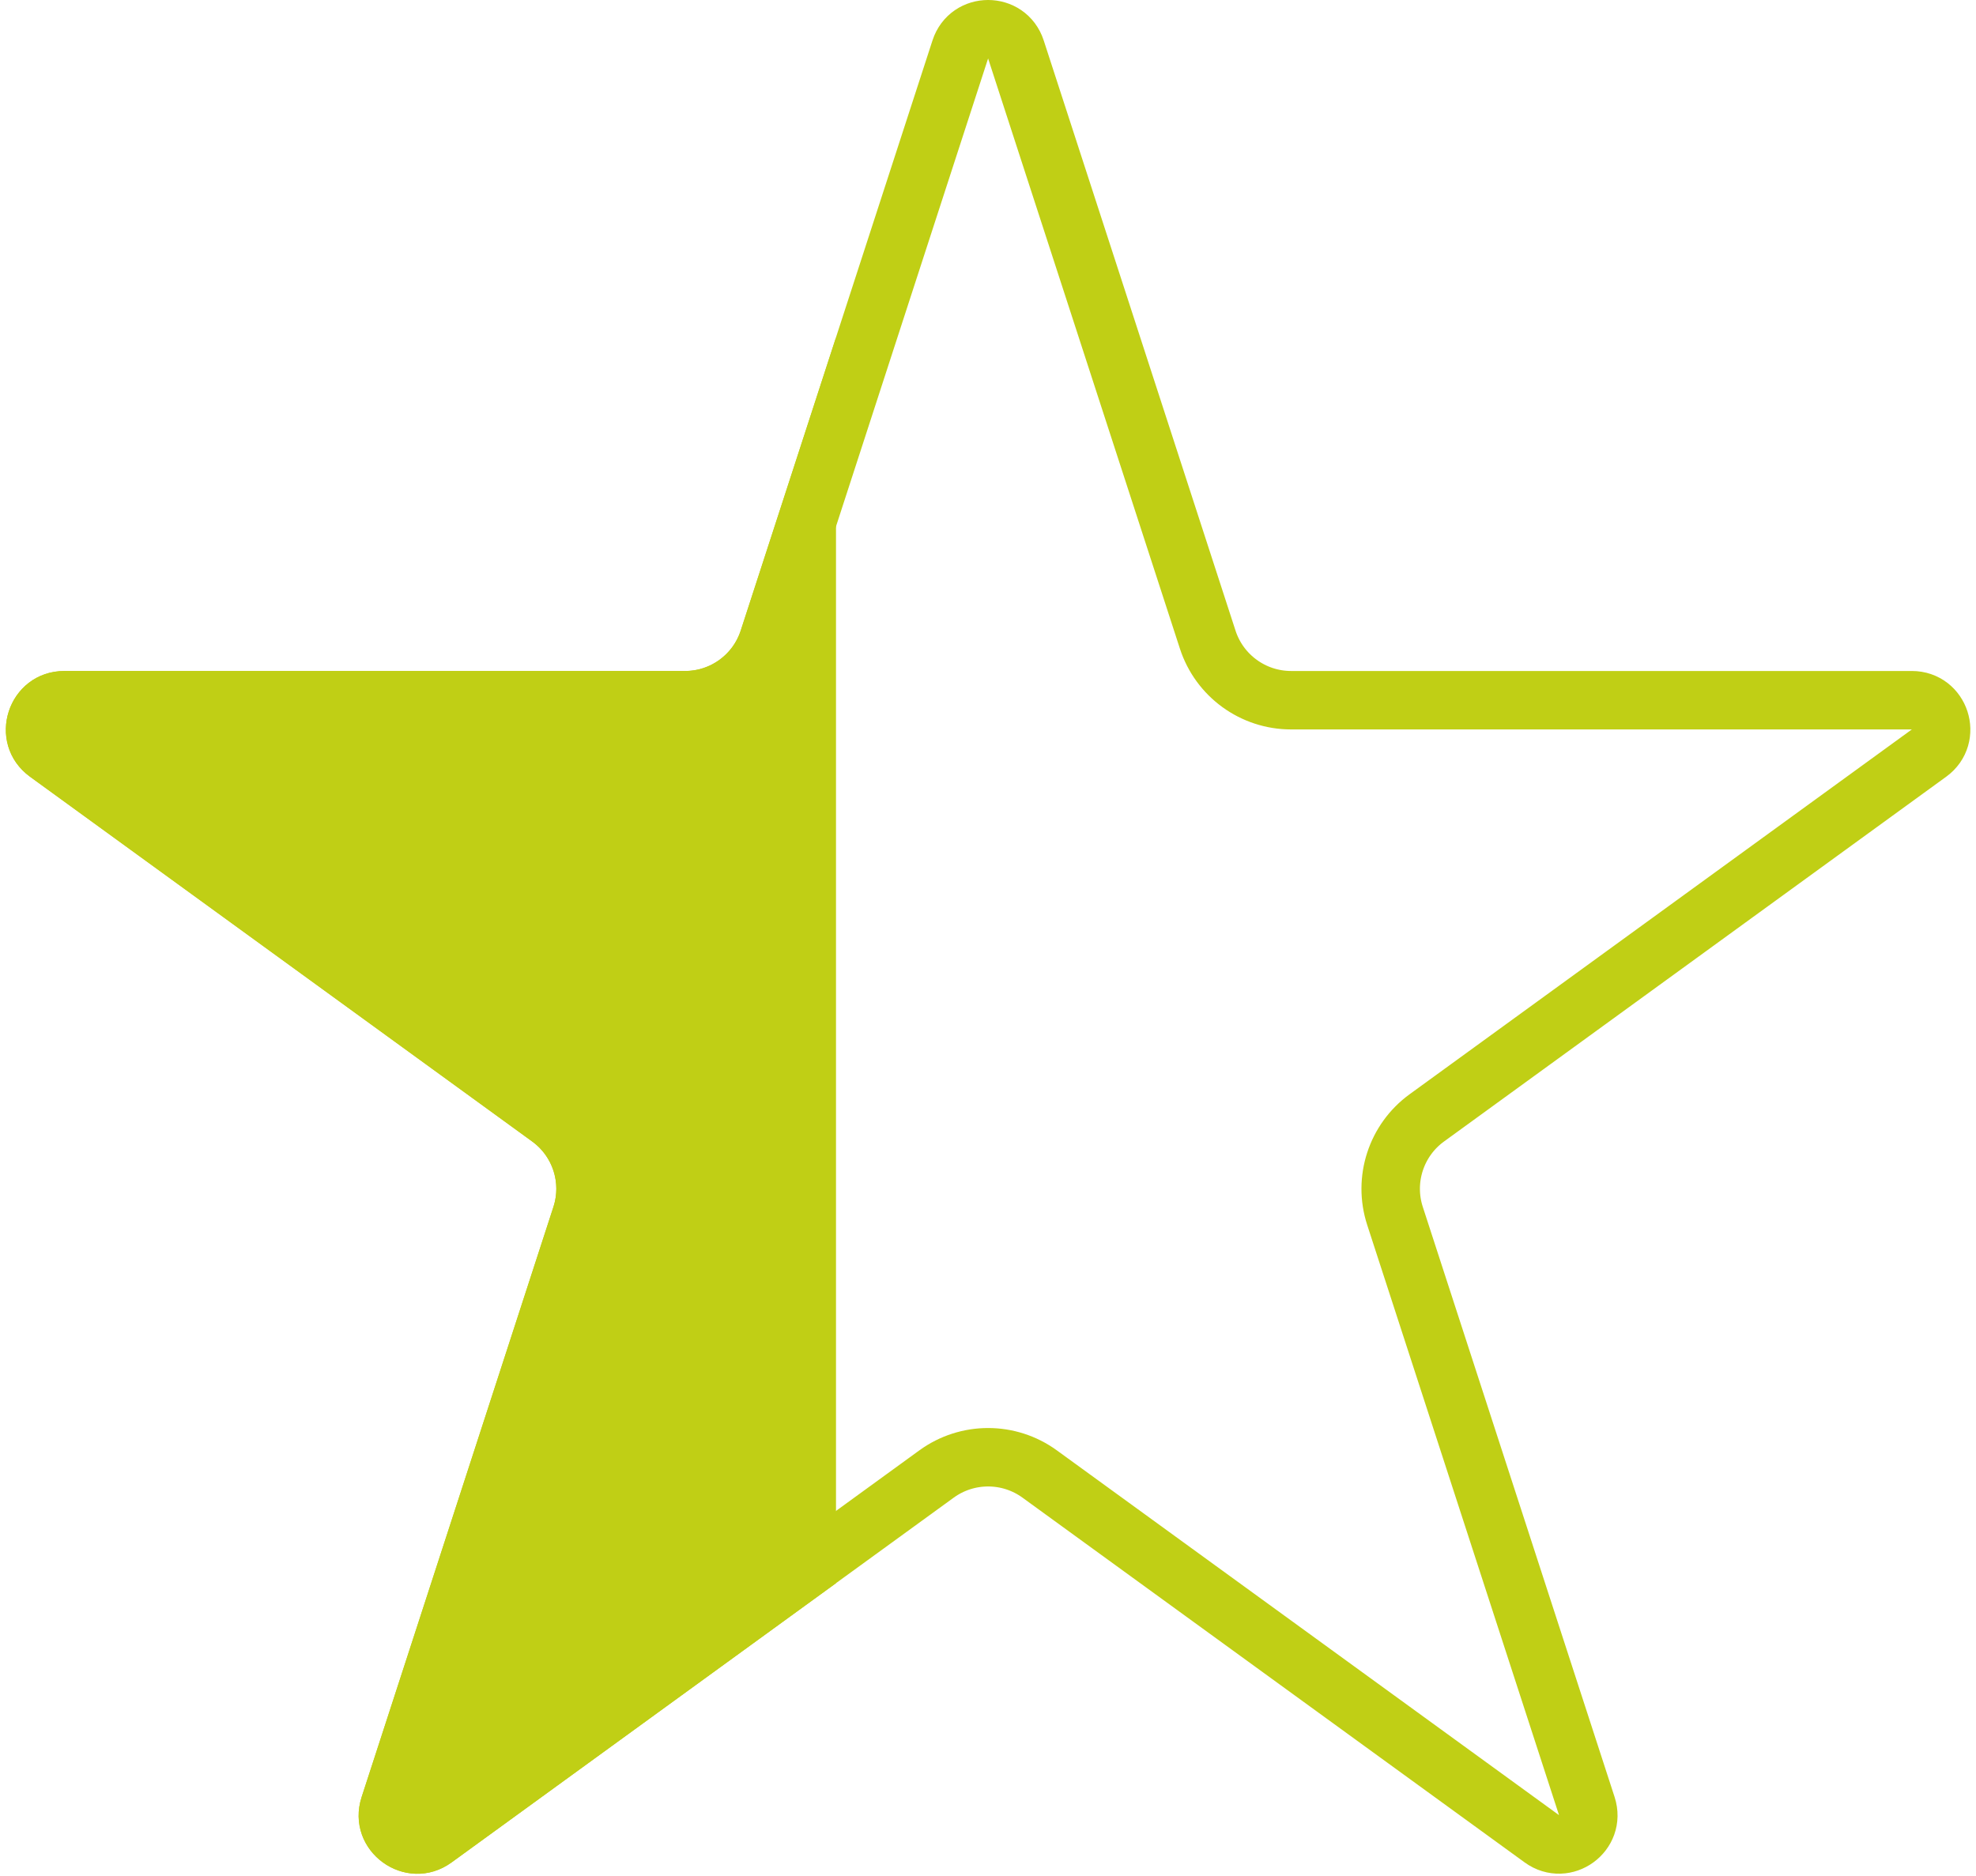 <?xml version="1.0" encoding="UTF-8"?> <svg xmlns="http://www.w3.org/2000/svg" width="338" height="321" viewBox="0 0 338 321" fill="none"> <path d="M173.772 8.455L206.583 109.434C208.591 115.615 214.35 119.799 220.848 119.799H327.025C331.869 119.799 333.882 125.997 329.964 128.844L244.065 191.253C238.808 195.073 236.608 201.843 238.616 208.024L271.427 309.003C272.923 313.61 267.651 317.441 263.732 314.594L177.834 252.185C172.576 248.365 165.458 248.365 160.2 252.185L74.302 314.594C70.384 317.441 65.111 313.61 66.608 309.003L99.418 208.024C101.426 201.843 99.227 195.073 93.969 191.253L8.071 128.844C4.152 125.997 6.166 119.799 11.01 119.799H117.186C123.684 119.799 129.443 115.615 131.451 109.434L164.262 8.455C165.758 3.848 172.276 3.848 173.772 8.455Z" stroke="#C0CF15" stroke-width="10"></path> <path fill-rule="evenodd" clip-rule="evenodd" d="M143 270.87V57.742L126.706 107.89C125.367 112.011 121.528 114.8 117.196 114.8H11.019C1.332 114.8 -2.696 127.196 5.141 132.89L91.04 195.299C94.545 197.846 96.011 202.359 94.673 206.48L61.862 307.459C58.869 316.672 69.414 324.334 77.251 318.64L143 270.87Z" fill="#C0CF15"></path> </svg> 